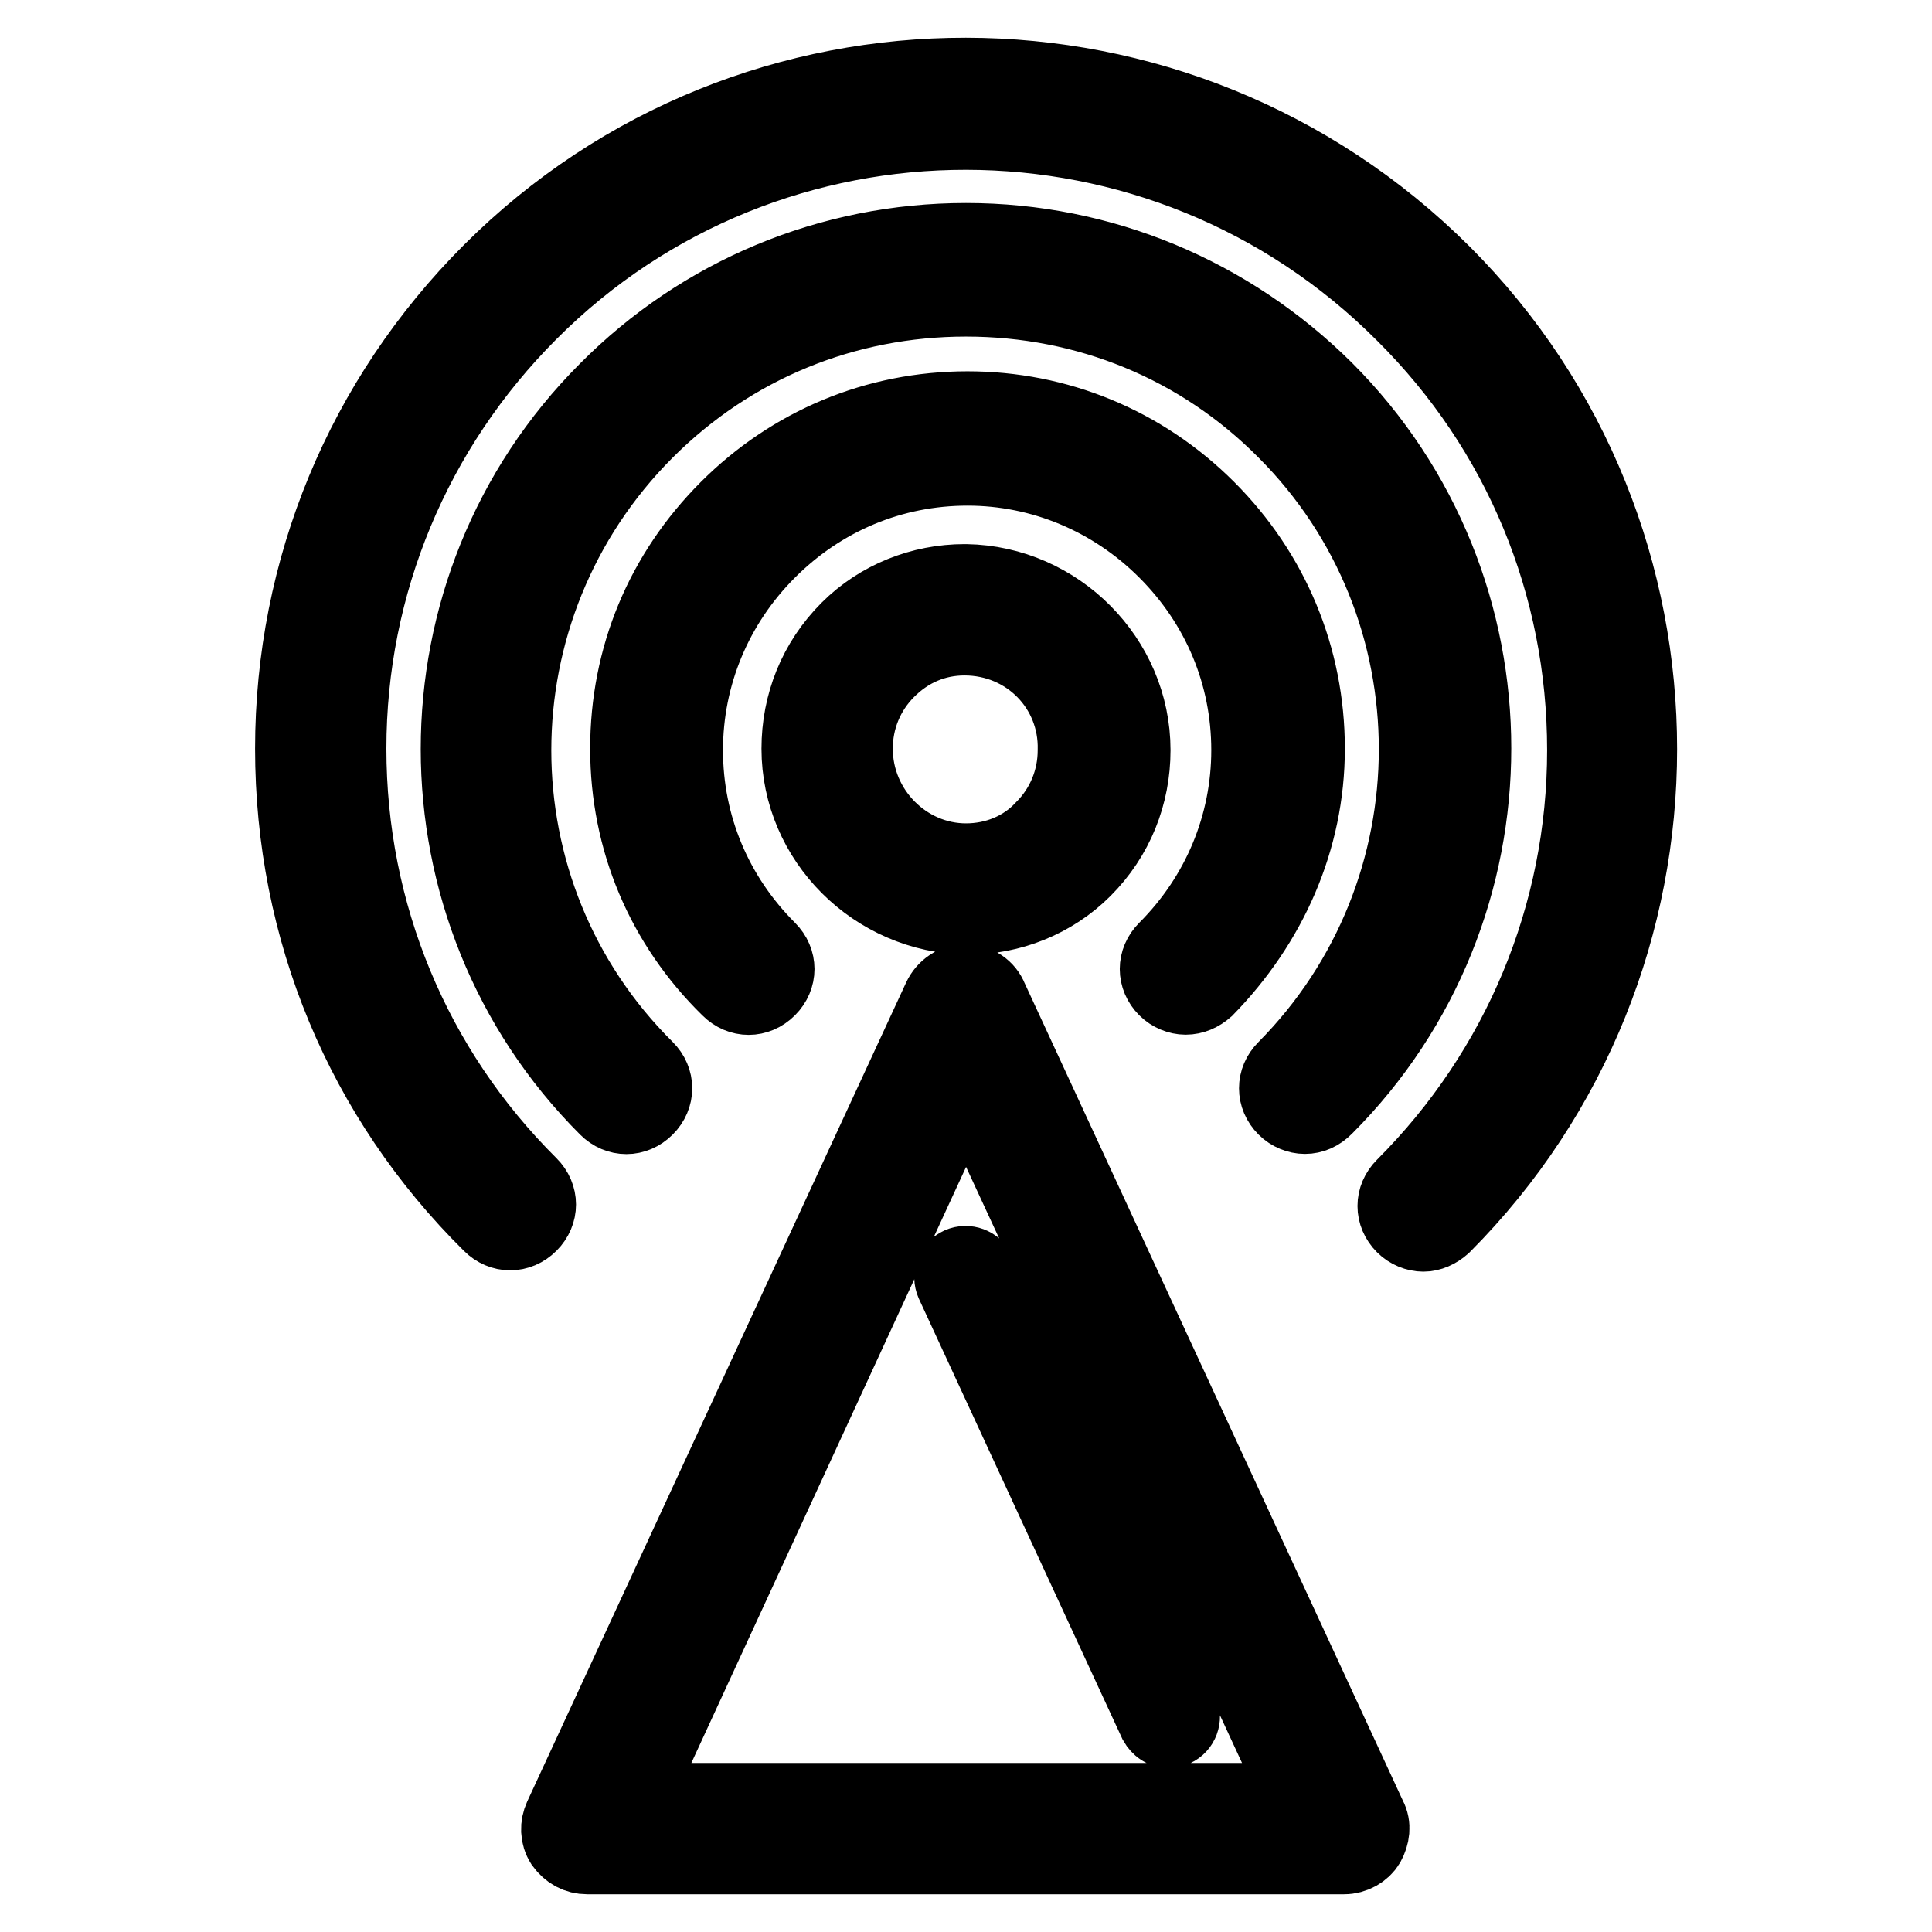 <?xml version="1.0" encoding="utf-8"?>
<!-- Svg Vector Icons : http://www.onlinewebfonts.com/icon -->
<!DOCTYPE svg PUBLIC "-//W3C//DTD SVG 1.1//EN" "http://www.w3.org/Graphics/SVG/1.1/DTD/svg11.dtd">
<svg version="1.1" xmlns="http://www.w3.org/2000/svg" xmlns:xlink="http://www.w3.org/1999/xlink" x="0px" y="0px" viewBox="0 0 256 256" enable-background="new 0 0 256 256" xml:space="preserve">
<g> <path stroke-width="10" fill-opacity="0" stroke="#000000"  d="M178.1,246H77.8c-1.3,0-2.4-0.6-3.2-1.7c-0.7-1.1-0.7-2.4-0.2-3.5l50.2-108.5c0.6-1.3,1.9-2.2,3.3-2.2 c1.5,0,2.8,0.9,3.3,2.2l50.2,108.5c0.6,1.1,0.4,2.4-0.2,3.5C180.6,245.3,179.4,246,178.1,246L178.1,246z M83.8,238.6h88.6 L128,142.7L83.8,238.6z M154.9,229.3c-0.7,0-1.3-0.4-1.7-1.1L126.3,170c-0.4-0.9,0-2,0.9-2.4s2,0,2.4,0.9l26.9,58.2 c0.4,0.9,0,2-0.9,2.4C155.3,229.3,155.1,229.3,154.9,229.3z M128.2,121.5C128.2,121.5,128,121.5,128.2,121.5 c-12.3-0.2-22.3-10.2-22.3-22.3c0-5.9,2.2-11.5,6.5-15.8c4.1-4.1,9.7-6.3,15.4-6.3h0.2c12.1,0.2,22.1,10.2,22.1,22.3 c0,5.9-2.2,11.5-6.5,15.8C139.5,119.3,133.9,121.5,128.2,121.5L128.2,121.5z M127.8,84.5c-3.9,0-7.4,1.5-10.2,4.3 s-4.3,6.5-4.3,10.4c0,8.2,6.7,14.9,14.7,14.9c3.9,0,7.6-1.5,10.2-4.3c2.8-2.8,4.3-6.5,4.3-10.4C142.7,91.2,136.2,84.5,127.8,84.5 C128,84.5,127.8,84.5,127.8,84.5z M157.1,132.1c-0.9,0-1.9-0.4-2.6-1.1c-1.5-1.5-1.5-3.7,0-5.2c7.1-7.1,11-16.5,11-26.4 c0-10-3.9-19.3-11-26.4S138,62,128.2,62c-10,0-19.3,3.9-26.4,11s-11,16.5-11,26.4c0,10,3.9,19.3,11,26.4c1.5,1.5,1.5,3.7,0,5.2 c-1.5,1.5-3.7,1.5-5.2,0c-8.7-8.5-13.4-19.7-13.4-31.8S87.8,76,96.4,67.4c8.5-8.5,19.7-13.2,31.8-13.2c11.9,0,23.2,4.6,31.8,13.2 c8.5,8.5,13.2,19.7,13.2,31.8s-5,23.2-13.4,31.8C159,131.7,158.1,132.1,157.1,132.1z M172.9,147.9c-0.9,0-1.9-0.4-2.6-1.1 c-1.5-1.5-1.5-3.7,0-5.2c23.2-23.4,23.2-61.3,0-84.5C159,45.7,144,39.6,128,39.6c-16,0-31,6.1-42.4,17.5 c-23.4,23.4-23.4,61.3,0,84.5c1.5,1.5,1.5,3.7,0,5.2c-1.5,1.5-3.7,1.5-5.2,0c-26.2-26.2-26.2-68.9,0-95.1C93,39,110,31.9,128,31.9 s34.9,7.1,47.6,19.7c26.2,26.2,26.2,68.9,0,95.1C174.8,147.5,173.9,147.9,172.9,147.9z M188.6,163.5c-0.9,0-1.9-0.4-2.6-1.1 c-1.5-1.5-1.5-3.7,0-5.2c15.4-15.4,24-36,24-57.8c0-21.9-8.5-42.4-24-57.8C154,9.5,102,9.5,70.2,41.4c-15.4,15.4-24,36-24,57.8 s8.5,42.4,24,57.8c1.5,1.5,1.5,3.7,0,5.2c-1.5,1.5-3.7,1.5-5.2,0c-16.9-16.7-26.2-39-26.2-63c0-23.8,9.3-46.3,26.2-63.2 c34.7-34.7,91.2-34.7,126.2,0.2c34.7,34.7,34.7,91.4,0,126.2C190.4,163.1,189.5,163.5,188.6,163.5z"/></g>
</svg>